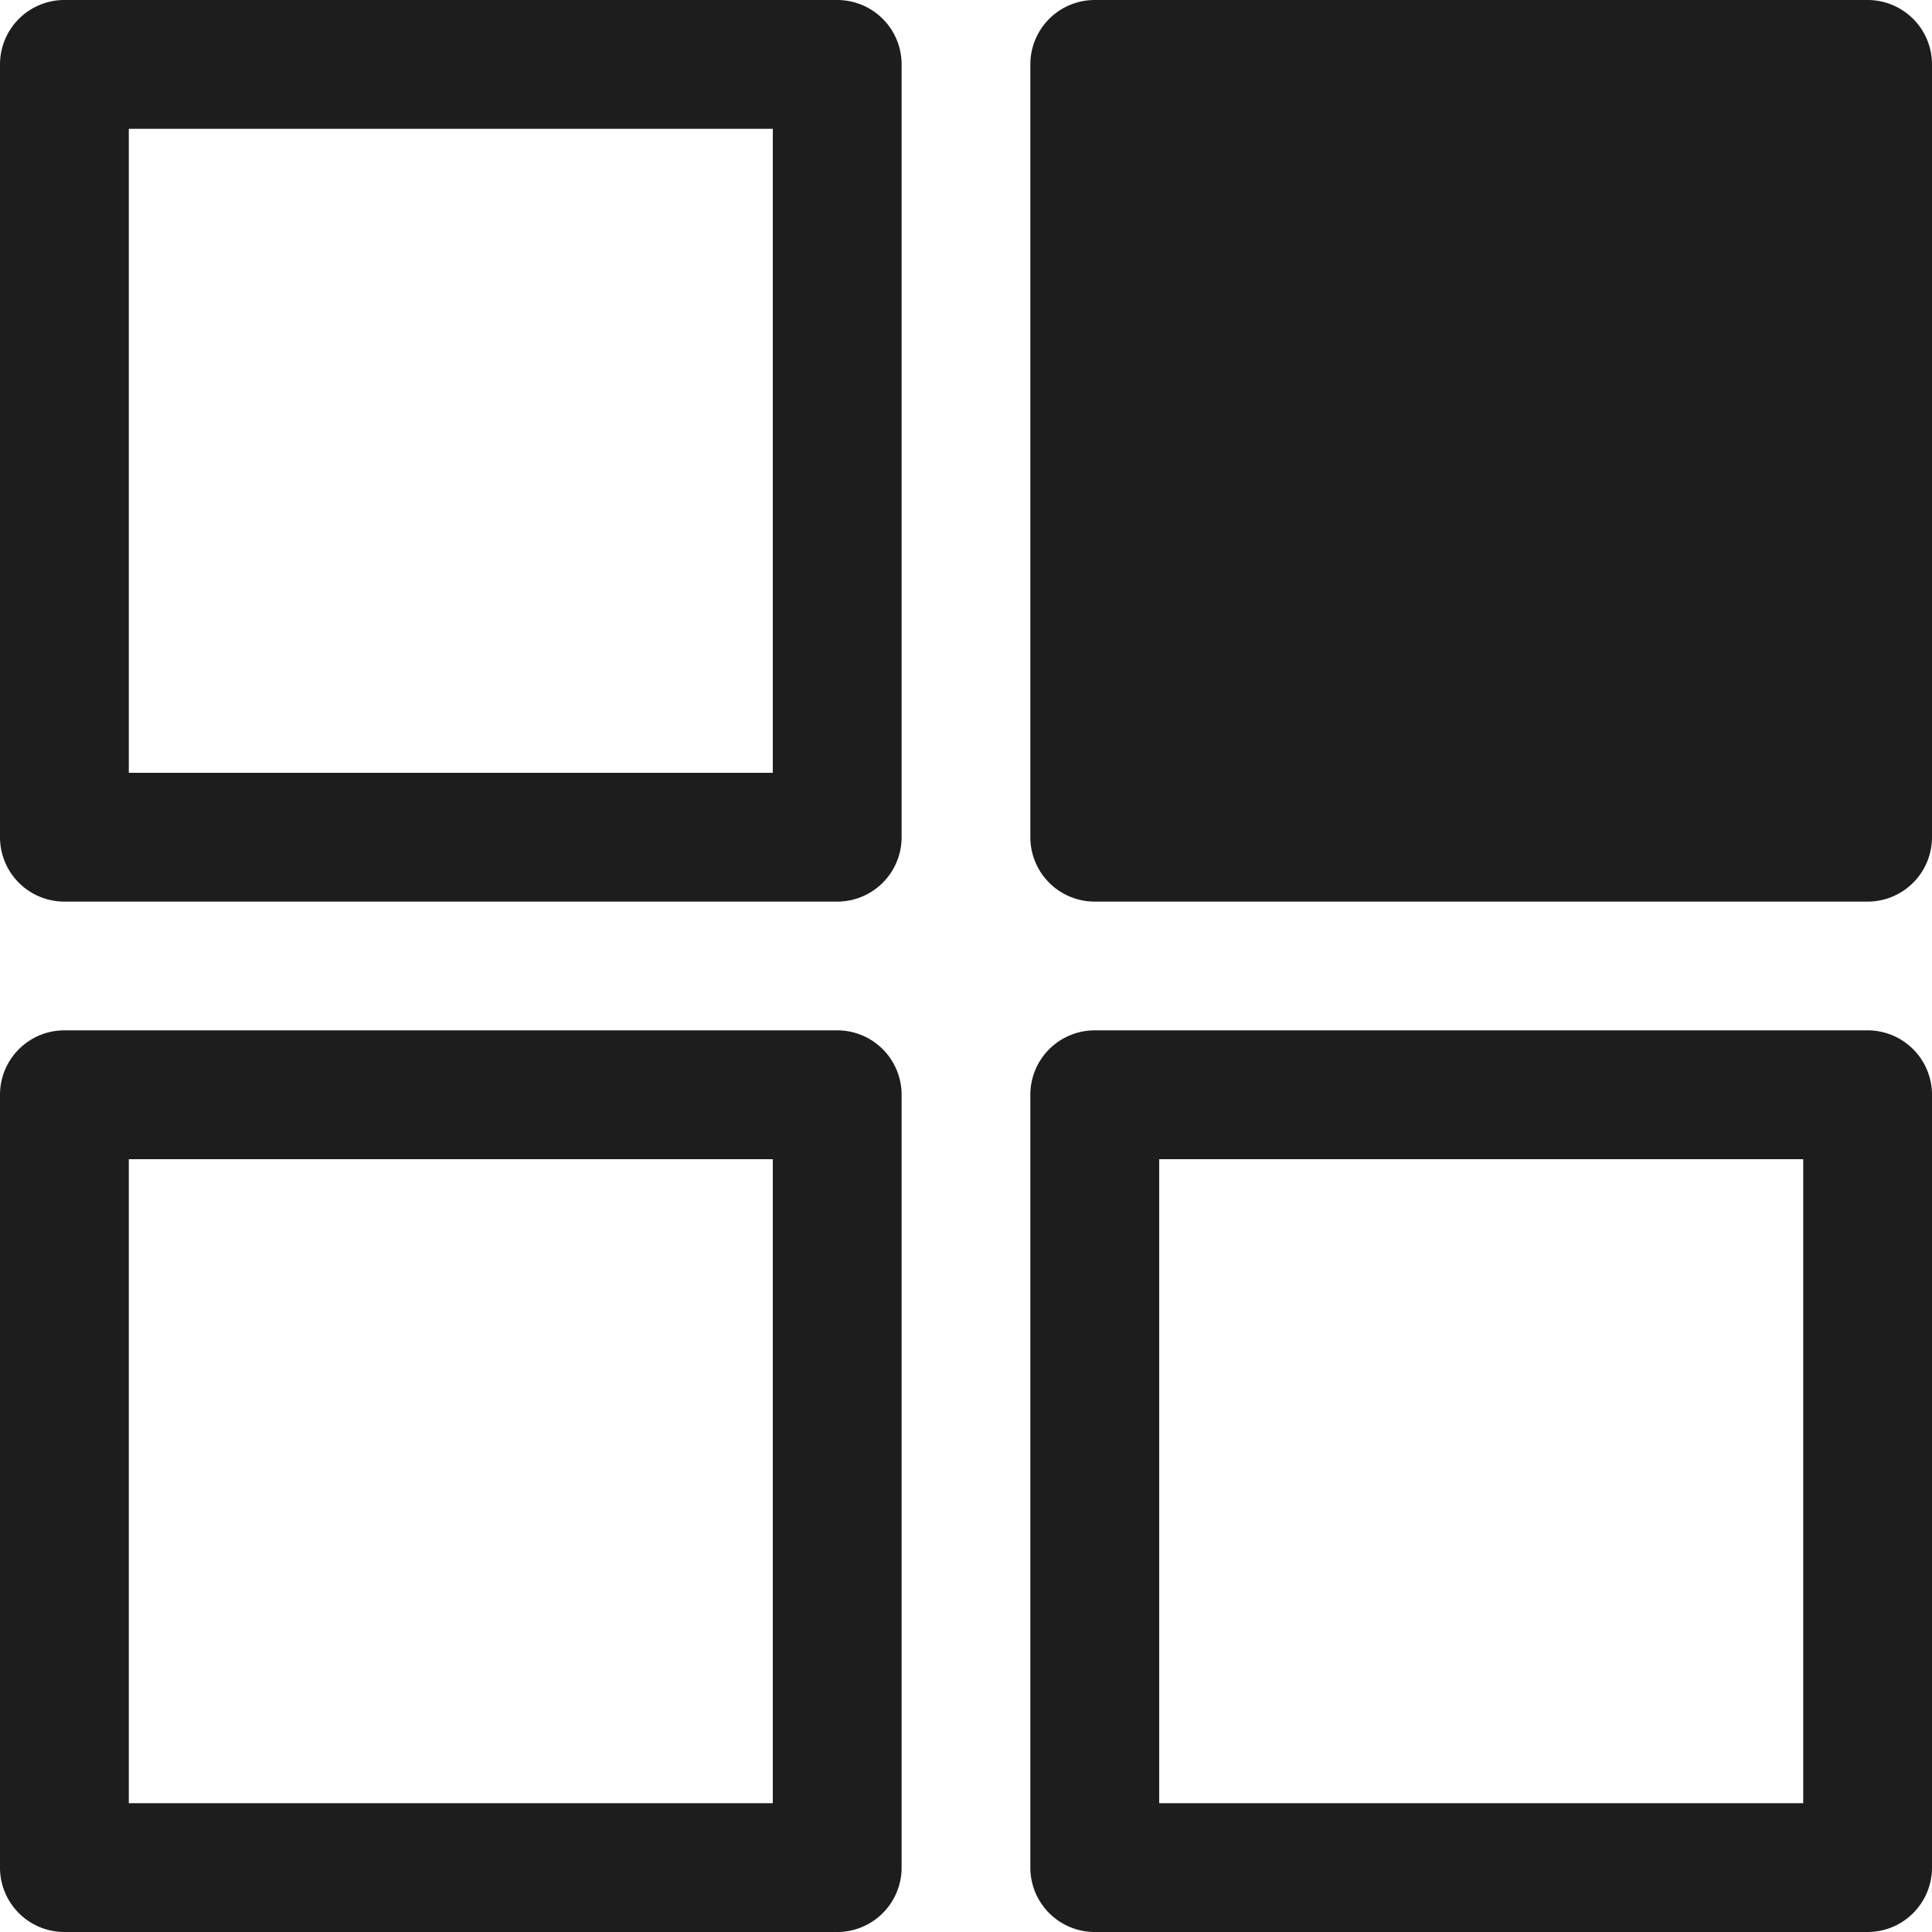 <svg xmlns="http://www.w3.org/2000/svg" width="85.317" height="85.317" viewBox="0 0 85.317 85.317"><g id="resource_optimisation_icon" data-name="resource optimisation icon" transform="translate(-5 -5)"><g id="Grid_View" data-name="Grid View" transform="translate(5 5)"><path id="Path_1337" data-name="Path 1337" d="M41.971,5H7.844A2.844,2.844,0,0,0,5,7.844V41.971a2.844,2.844,0,0,0,2.844,2.844H41.971a2.844,2.844,0,0,0,2.844-2.844V7.844A2.844,2.844,0,0,0,41.971,5ZM39.127,39.127H10.688V10.688H39.127ZM41.971,50.5H7.844A2.844,2.844,0,0,0,5,53.347V87.473a2.844,2.844,0,0,0,2.844,2.844H41.971a2.844,2.844,0,0,0,2.844-2.844V53.347A2.844,2.844,0,0,0,41.971,50.5ZM39.127,84.63H10.688V56.19H39.127ZM90.317,7.844V41.971a2.844,2.844,0,0,1-2.844,2.844H53.347A2.844,2.844,0,0,1,50.5,41.971V7.844A2.844,2.844,0,0,1,53.347,5H87.473A2.844,2.844,0,0,1,90.317,7.844ZM87.473,50.5H53.347A2.844,2.844,0,0,0,50.5,53.347V87.473a2.844,2.844,0,0,0,2.844,2.844H87.473a2.844,2.844,0,0,0,2.844-2.844V53.347A2.844,2.844,0,0,0,87.473,50.5ZM84.63,84.63H56.19V56.19H84.63Z" transform="translate(-5 -5)" fill="#1d1d1d"></path></g></g></svg>